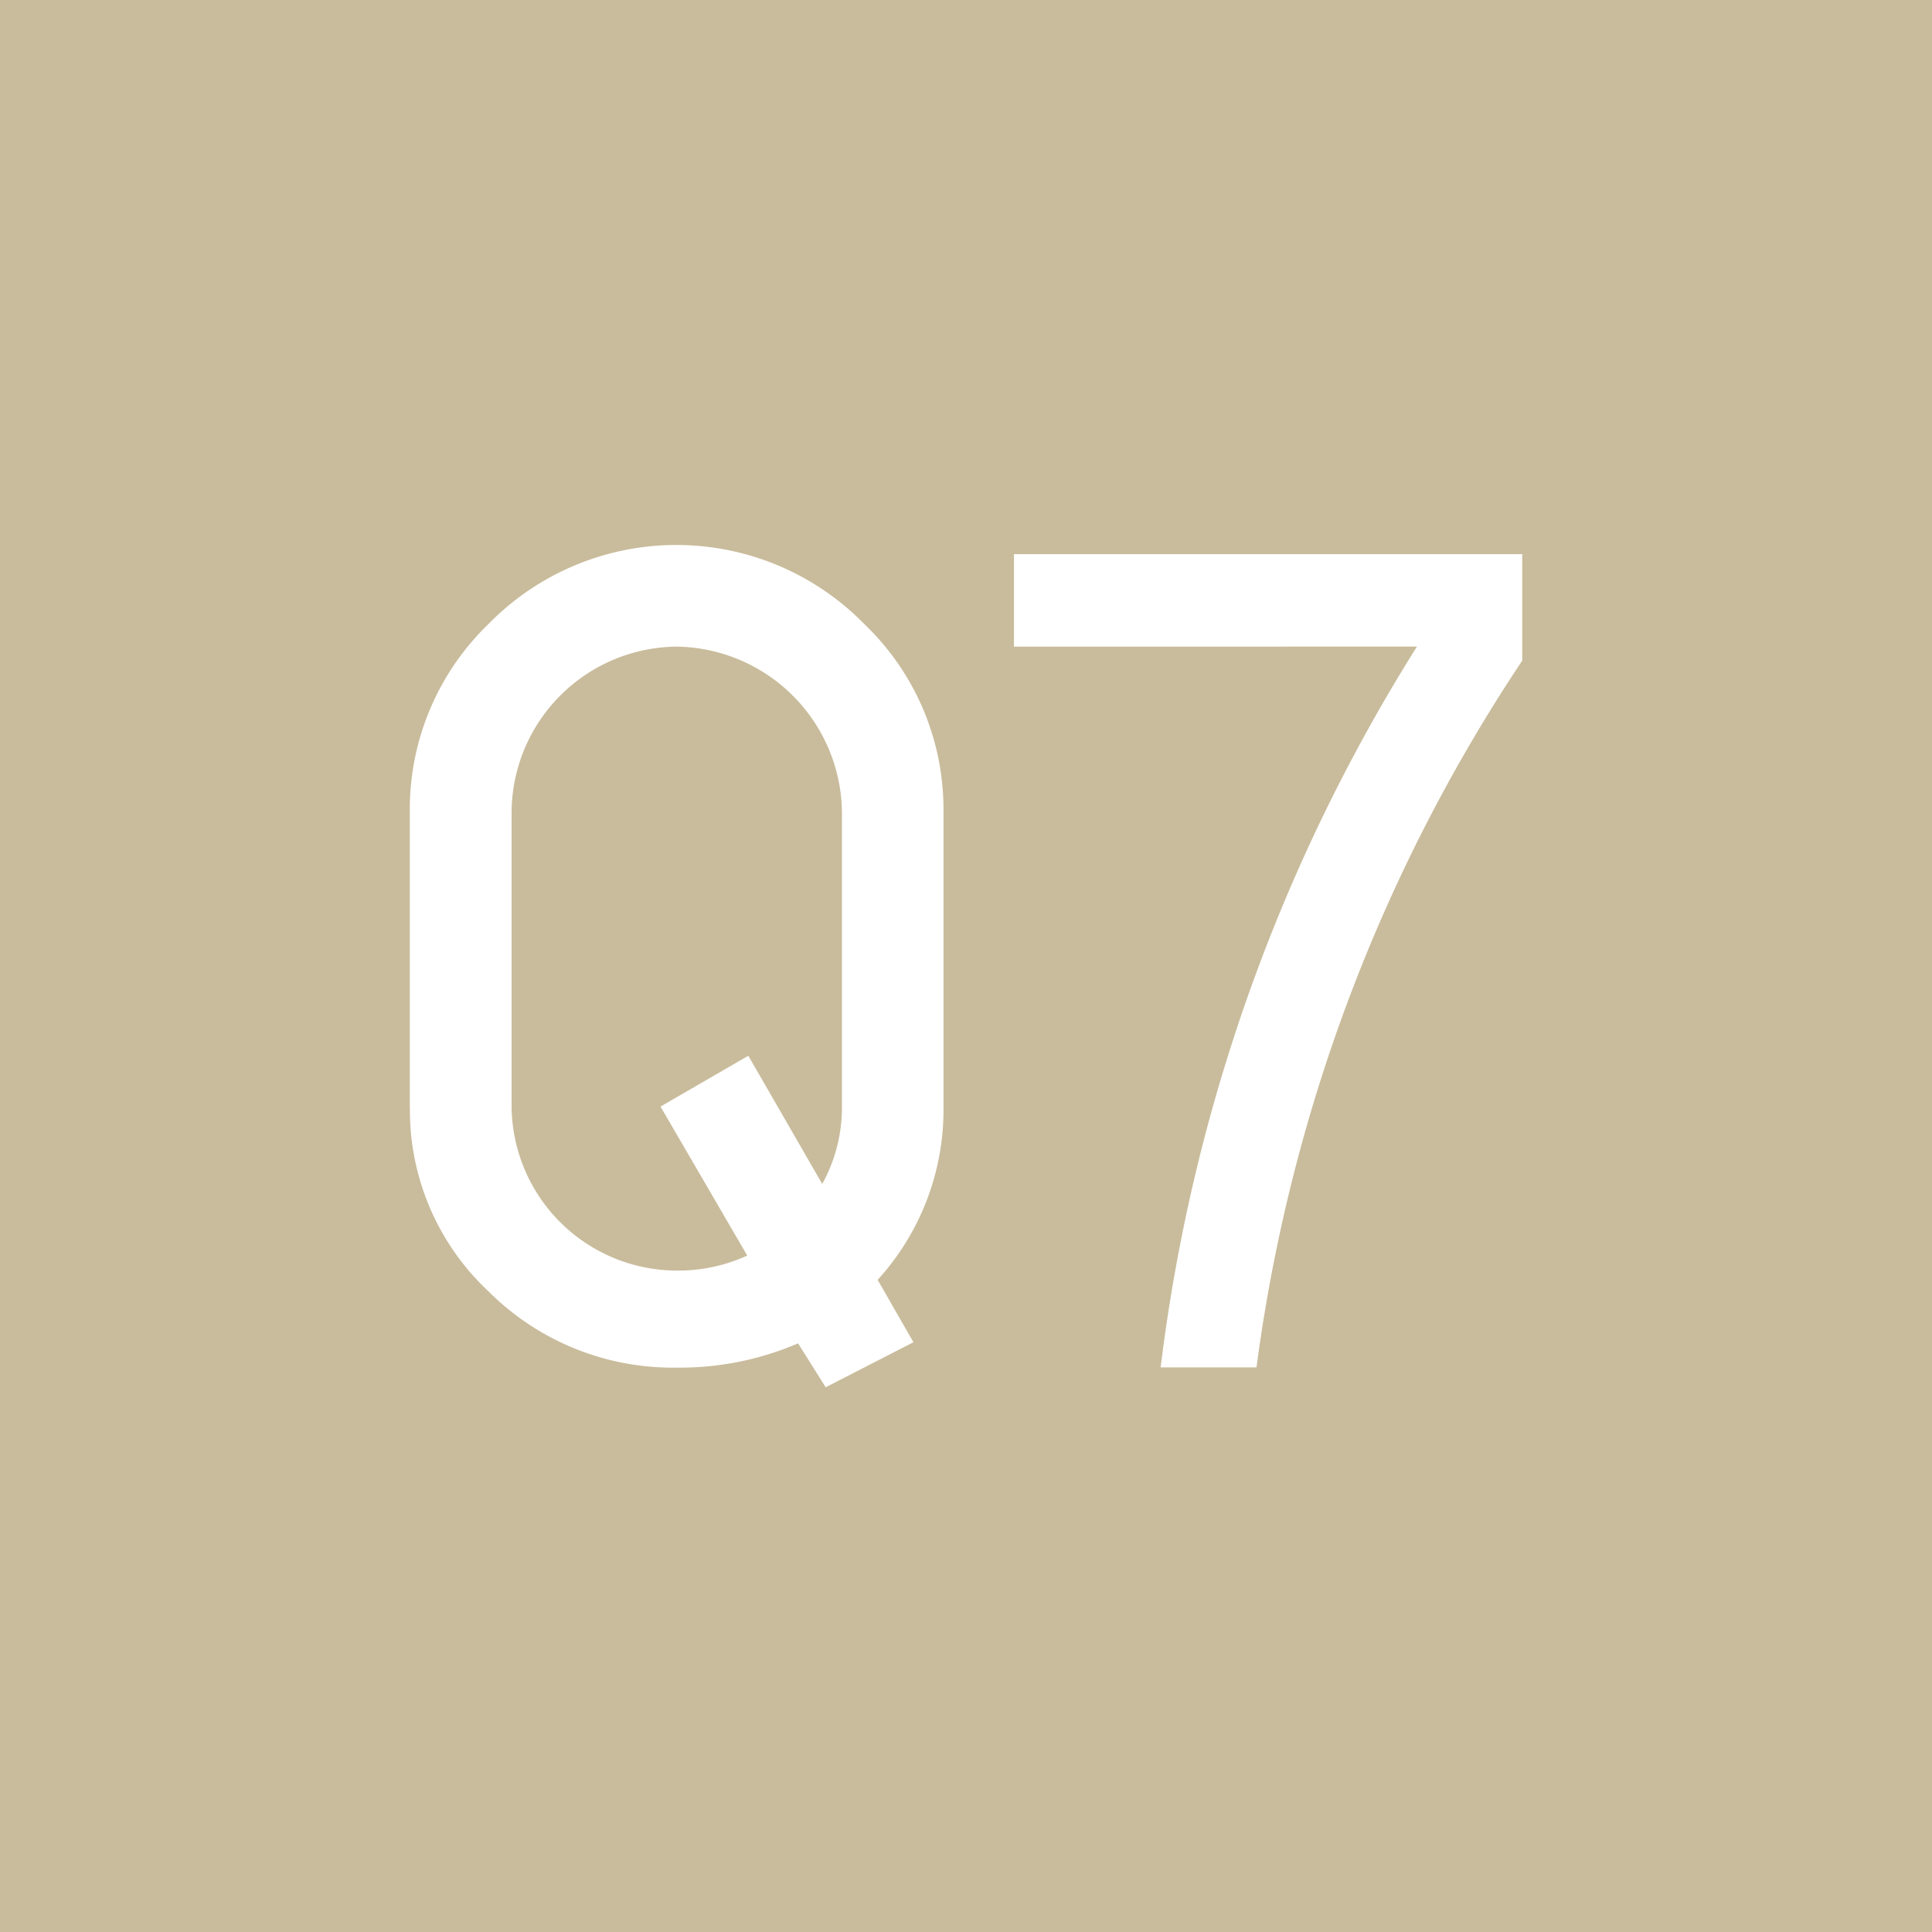 <svg xmlns="http://www.w3.org/2000/svg" xmlns:xlink="http://www.w3.org/1999/xlink" width="49" height="49" viewBox="0 0 49 49">
  <defs>
    <clipPath id="clip-path">
      <rect id="Rectangle_78" data-name="Rectangle 78" width="49" height="49" fill="none"/>
    </clipPath>
  </defs>
  <g id="Group_454" data-name="Group 454" transform="translate(4 -2)">
    <rect id="Rectangle_77" data-name="Rectangle 77" width="49" height="49" transform="translate(-4 2)" fill="#c9bc9c"/>
    <g id="Group_319" data-name="Group 319" transform="translate(-4 2)">
      <g id="Group_318" data-name="Group 318" clip-path="url(#clip-path)">
        <path id="Path_8071" data-name="Path 8071" d="M10.394,28.06V20.589a6.527,6.527,0,0,1,1.992-4.76,6.667,6.667,0,0,1,9.536,0,6.5,6.5,0,0,1,2.007,4.76V28.06a6.4,6.4,0,0,1-1.67,4.4l.908,1.582-2.226,1.142-.7-1.113a7.6,7.6,0,0,1-3.077.615,6.61,6.61,0,0,1-4.775-1.934,6.289,6.289,0,0,1-1.992-4.687m2.578,0a4.2,4.2,0,0,0,4.189,4.16,4.193,4.193,0,0,0,1.788-.381l-2.2-3.779,2.227-1.289,1.875,3.252a4.017,4.017,0,0,0,.5-1.963V20.589a4.252,4.252,0,0,0-4.19-4.189,4.226,4.226,0,0,0-4.189,4.189Z" fill="#fff"/>
        <path id="Path_8072" data-name="Path 8072" d="M25.716,16.4V14.055H38.607v2.7A42.267,42.267,0,0,0,31.868,34.68H29.437a44.477,44.477,0,0,1,6.5-18.281Z" fill="#fff"/>
      </g>
    </g>
  </g>
</svg>
